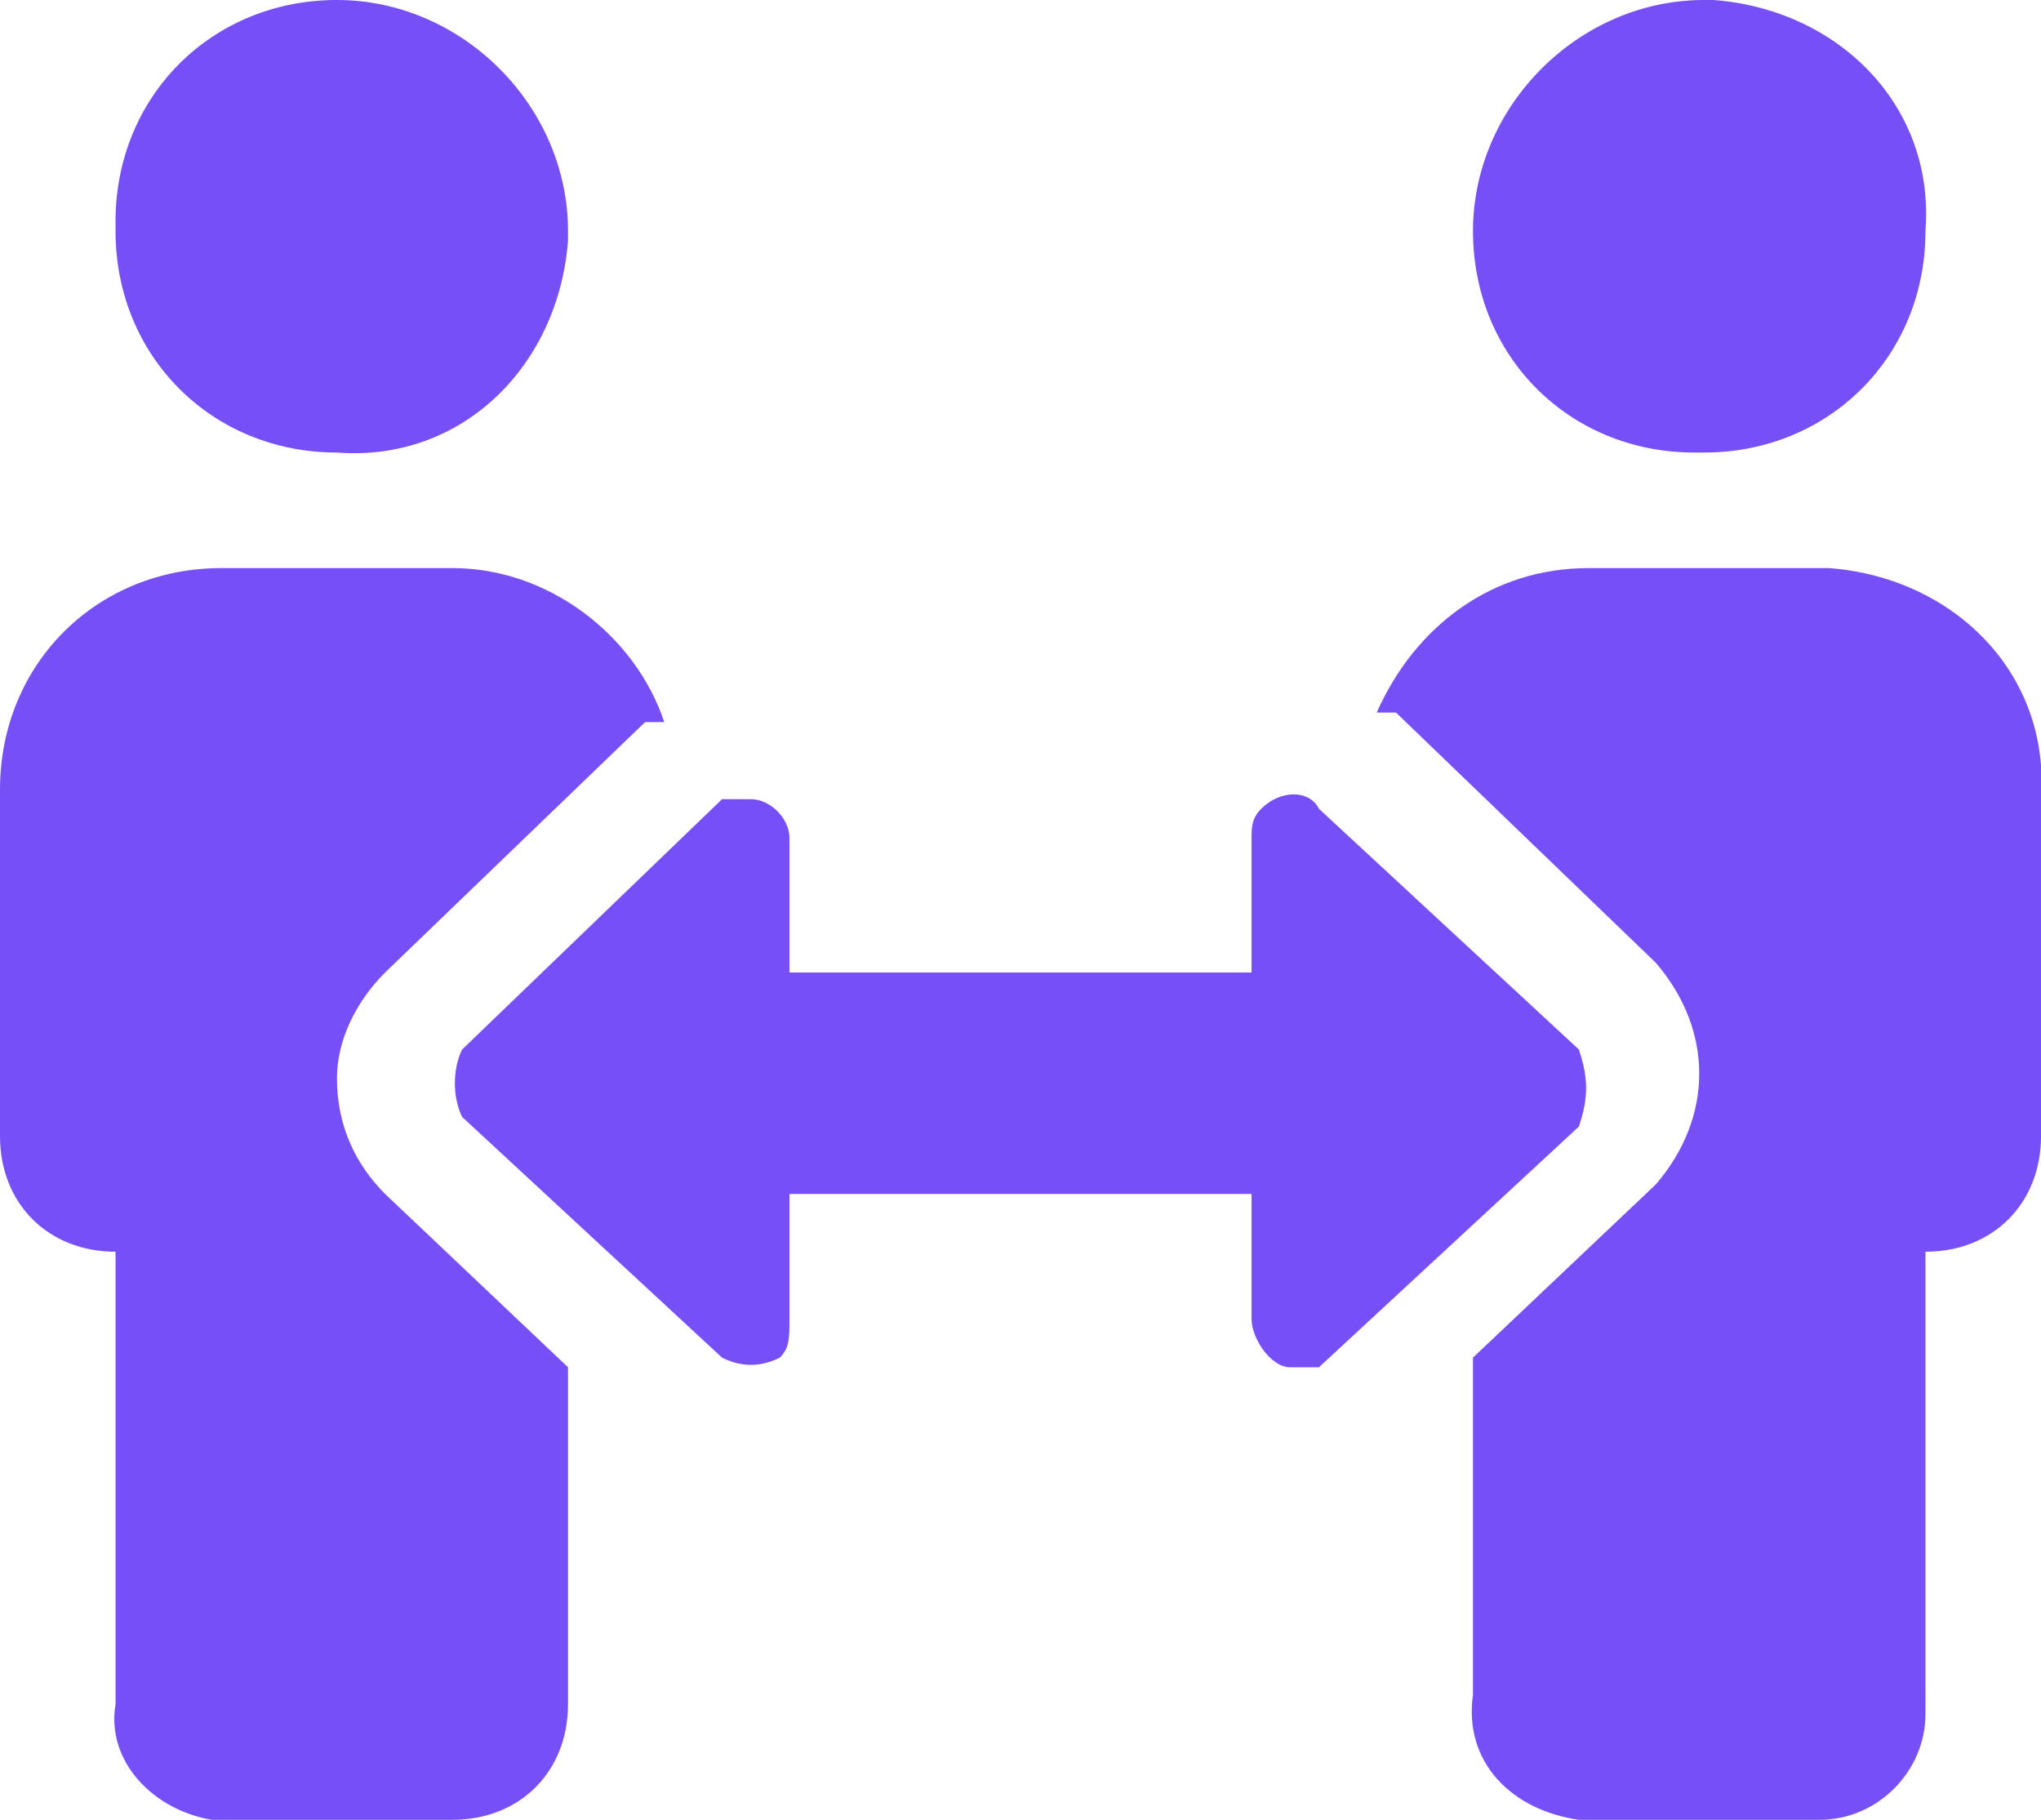 <?xml version="1.0" encoding="utf-8"?>
<!-- Generator: Adobe Illustrator 23.0.0, SVG Export Plug-In . SVG Version: 6.00 Build 0)  -->
<svg version="1.1" id="레이어_1" xmlns="http://www.w3.org/2000/svg" xmlns:xlink="http://www.w3.org/1999/xlink" x="0px"
	 y="0px" viewBox="0 0 21.2 18.9" style="enable-background:new 0 0 21.2 18.9;" xml:space="preserve">
<style type="text/css">
	.st0{fill:#774FF6;}
</style>
<title>extend</title>
<g id="레이어_92">
	<path class="st0" d="M3.5,4.7c1.3,0.1,2.3-0.9,2.4-2.2c0,0,0-0.1,0-0.1C5.9,1.1,4.8,0,3.5,0l0,0C2.2,0,1.2,1,1.2,2.3
		c0,0,0,0.1,0,0.1C1.2,3.7,2.2,4.7,3.5,4.7L3.5,4.7z M3.5,11.2c0-0.4,0.2-0.8,0.5-1.1l2.7-2.6h0.2C6.6,6.6,5.7,5.9,4.7,5.9H2.3
		C1,5.9,0,6.9,0,8.2c0,0,0,0.1,0,0.1v3.5C0,12.5,0.5,13,1.2,13v4.7c-0.1,0.6,0.4,1.1,1,1.2c0,0,0.1,0,0.1,0h2.4
		c0.7,0,1.2-0.5,1.2-1.2c0,0,0,0,0,0v-3.5L4,12.4C3.7,12.1,3.5,11.7,3.5,11.2z M17.7,4.7c1.3,0,2.3-1,2.3-2.3
		c0.1-1.3-0.9-2.3-2.2-2.4c0,0-0.1,0-0.1,0c-1.3,0-2.4,1.1-2.4,2.4c0,1.3,1,2.3,2.3,2.3C17.6,4.7,17.7,4.7,17.7,4.7z M18.9,5.9h-2.4
		c-1,0-1.8,0.6-2.2,1.5h0.2l2.7,2.6c0.6,0.7,0.6,1.6,0,2.3l0,0l-1.9,1.8v3.5c-0.1,0.7,0.4,1.2,1.1,1.3c0,0,0.1,0,0.1,0h2.4
		c0.6,0,1.1-0.5,1.1-1.1c0,0,0-0.1,0-0.1V13c0.7,0,1.2-0.5,1.2-1.2c0,0,0,0,0,0V8.3C21.3,7,20.3,6,19,5.9C19,5.9,18.9,5.9,18.9,5.9z
		 M16.4,10.9l-2.7-2.5c-0.1-0.2-0.4-0.2-0.6,0c0,0,0,0,0,0C13,8.5,13,8.6,13,8.7v1.4H8.2V8.7c0-0.2-0.2-0.4-0.4-0.4H7.5l-2.7,2.6
		c-0.1,0.2-0.1,0.5,0,0.7l2.7,2.5c0.2,0.1,0.4,0.1,0.6,0c0.1-0.1,0.1-0.2,0.1-0.4v-1.3H13v1.3c0,0.2,0.2,0.5,0.4,0.5h0.3l2.7-2.5
		C16.5,11.4,16.5,11.2,16.4,10.9z"/>
</g>
</svg>
